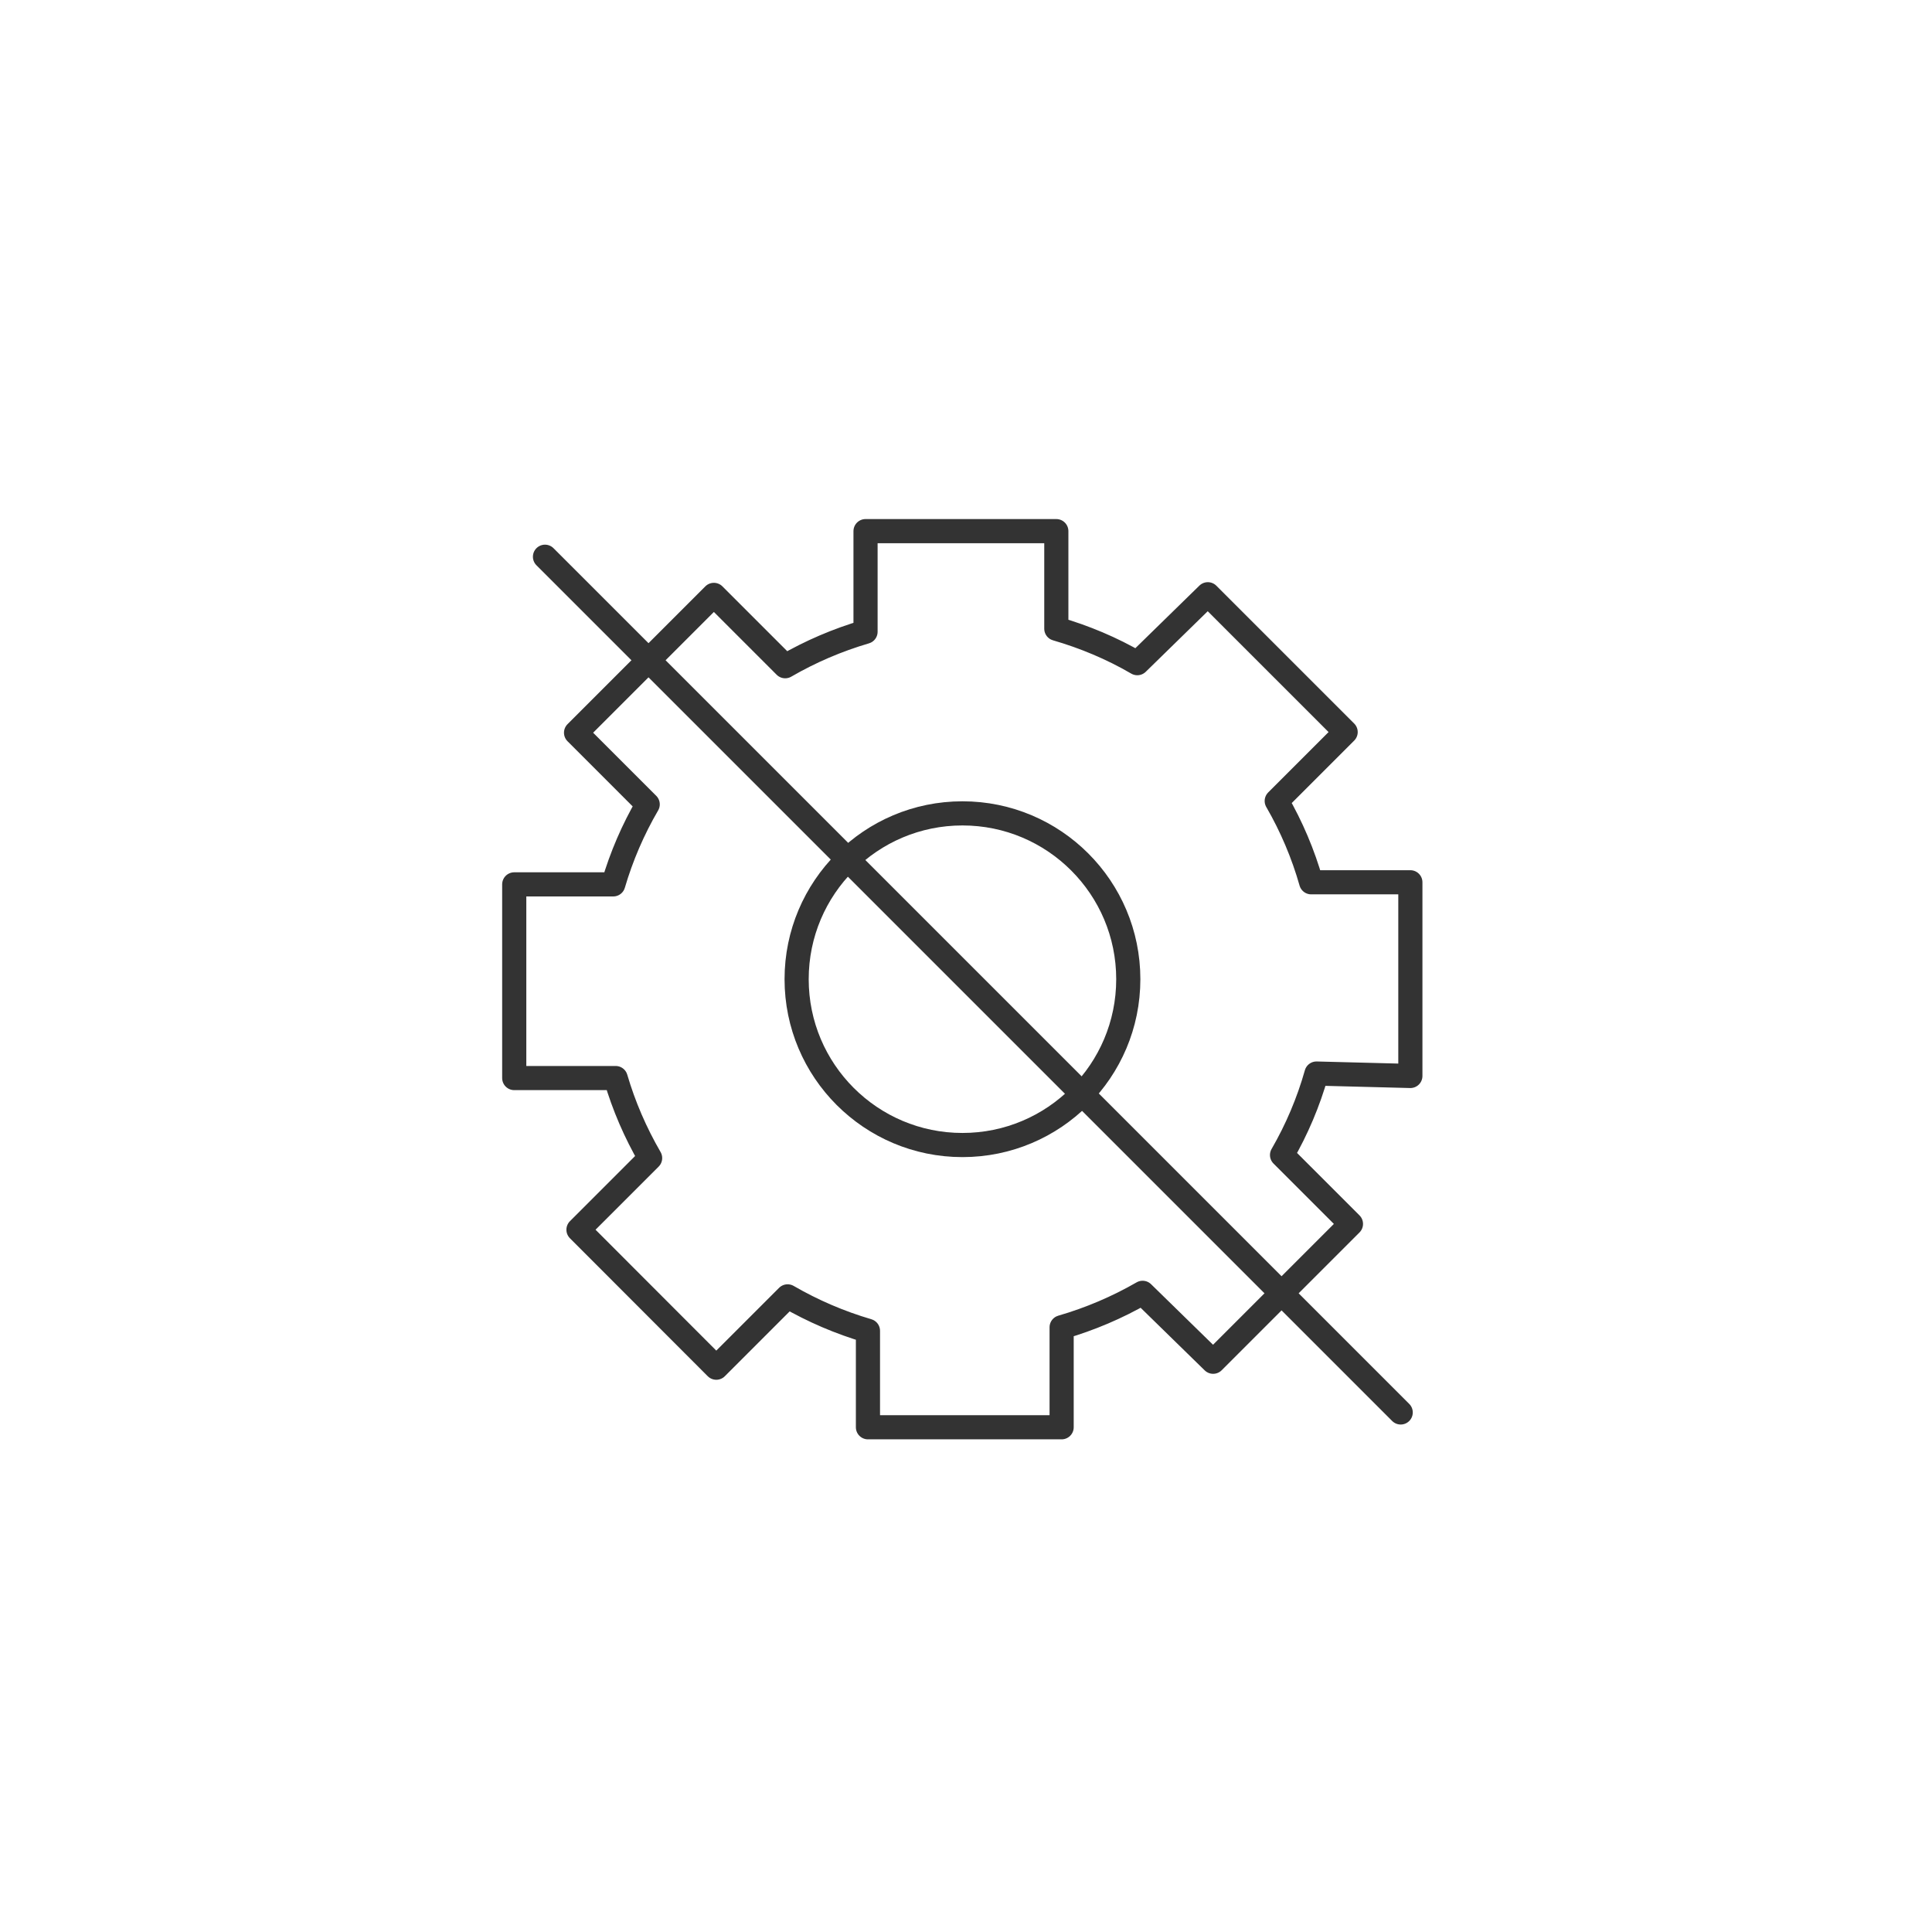 <?xml version="1.0" encoding="utf-8"?>
<!-- Generator: Adobe Illustrator 26.3.1, SVG Export Plug-In . SVG Version: 6.00 Build 0)  -->
<!DOCTYPE svg PUBLIC "-//W3C//DTD SVG 1.1//EN" "http://www.w3.org/Graphics/SVG/1.1/DTD/svg11.dtd">
<svg version="1.1" id="グループ_21170" xmlns="http://www.w3.org/2000/svg" xmlns:xlink="http://www.w3.org/1999/xlink" x="0px"
	 y="0px" viewBox="0 0 120 120" style="enable-background:new 0 0 120 120;" xml:space="preserve">
<path id="パス_8561" style="fill:none;" d="M60,0c33.14,0,60,26.86,60,60s-26.86,60-60,60S0,93.14,0,60S26.86,0,60,0"/>
<path id="パス_8562" style="fill:none;stroke:#333333;stroke-width:1.5;stroke-linecap:round;stroke-linejoin:round;" d="M87.6,66.83V54.8h-6.16c-0.5-1.76-1.22-3.46-2.14-5.05l4.28-4.28l-8.56-8.56l-4.38,4.28
	c-1.58-0.92-3.27-1.63-5.03-2.14v-6.06H53.76v6.25c-1.74,0.51-3.42,1.23-4.99,2.14l-4.43-4.43l-8.56,8.56l4.45,4.45
	c-0.91,1.56-1.63,3.23-2.14,4.97h-6.15v12.03h6.3c0.51,1.74,1.23,3.4,2.14,4.97l-4.45,4.45l8.56,8.57l4.43-4.43
	c1.57,0.91,3.25,1.63,4.99,2.14v5.99h12.03v-6.21c1.76-0.51,3.45-1.23,5.03-2.14l4.38,4.28l8.56-8.56l-4.28-4.28
	c0.92-1.59,1.64-3.29,2.14-5.06L87.6,66.83z"/>
<circle id="楕円形_506" style="fill:none;stroke:#333333;stroke-width:1.5;stroke-linecap:round;stroke-linejoin:round;" cx="59.78" cy="60.82" r="10.3"/>
<path id="パス_8563" style="fill:none;" d="M89.12,85.61L35.97,32.46c-1.14-1.2-3.04-1.26-4.24-0.12c-1.2,1.14-1.26,3.04-0.12,4.24
	c0.04,0.04,0.08,0.08,0.12,0.12l53.14,53.15c1.19,1.15,3.09,1.12,4.24-0.07C90.24,88.61,90.24,86.77,89.12,85.61"/>
<line id="線_932" style="fill:none;stroke:#333333;stroke-width:1.5;stroke-linecap:round;stroke-miterlimit:10;" x1="33.85" y1="34.58" x2="87" y2="87.73"/>
</svg>
